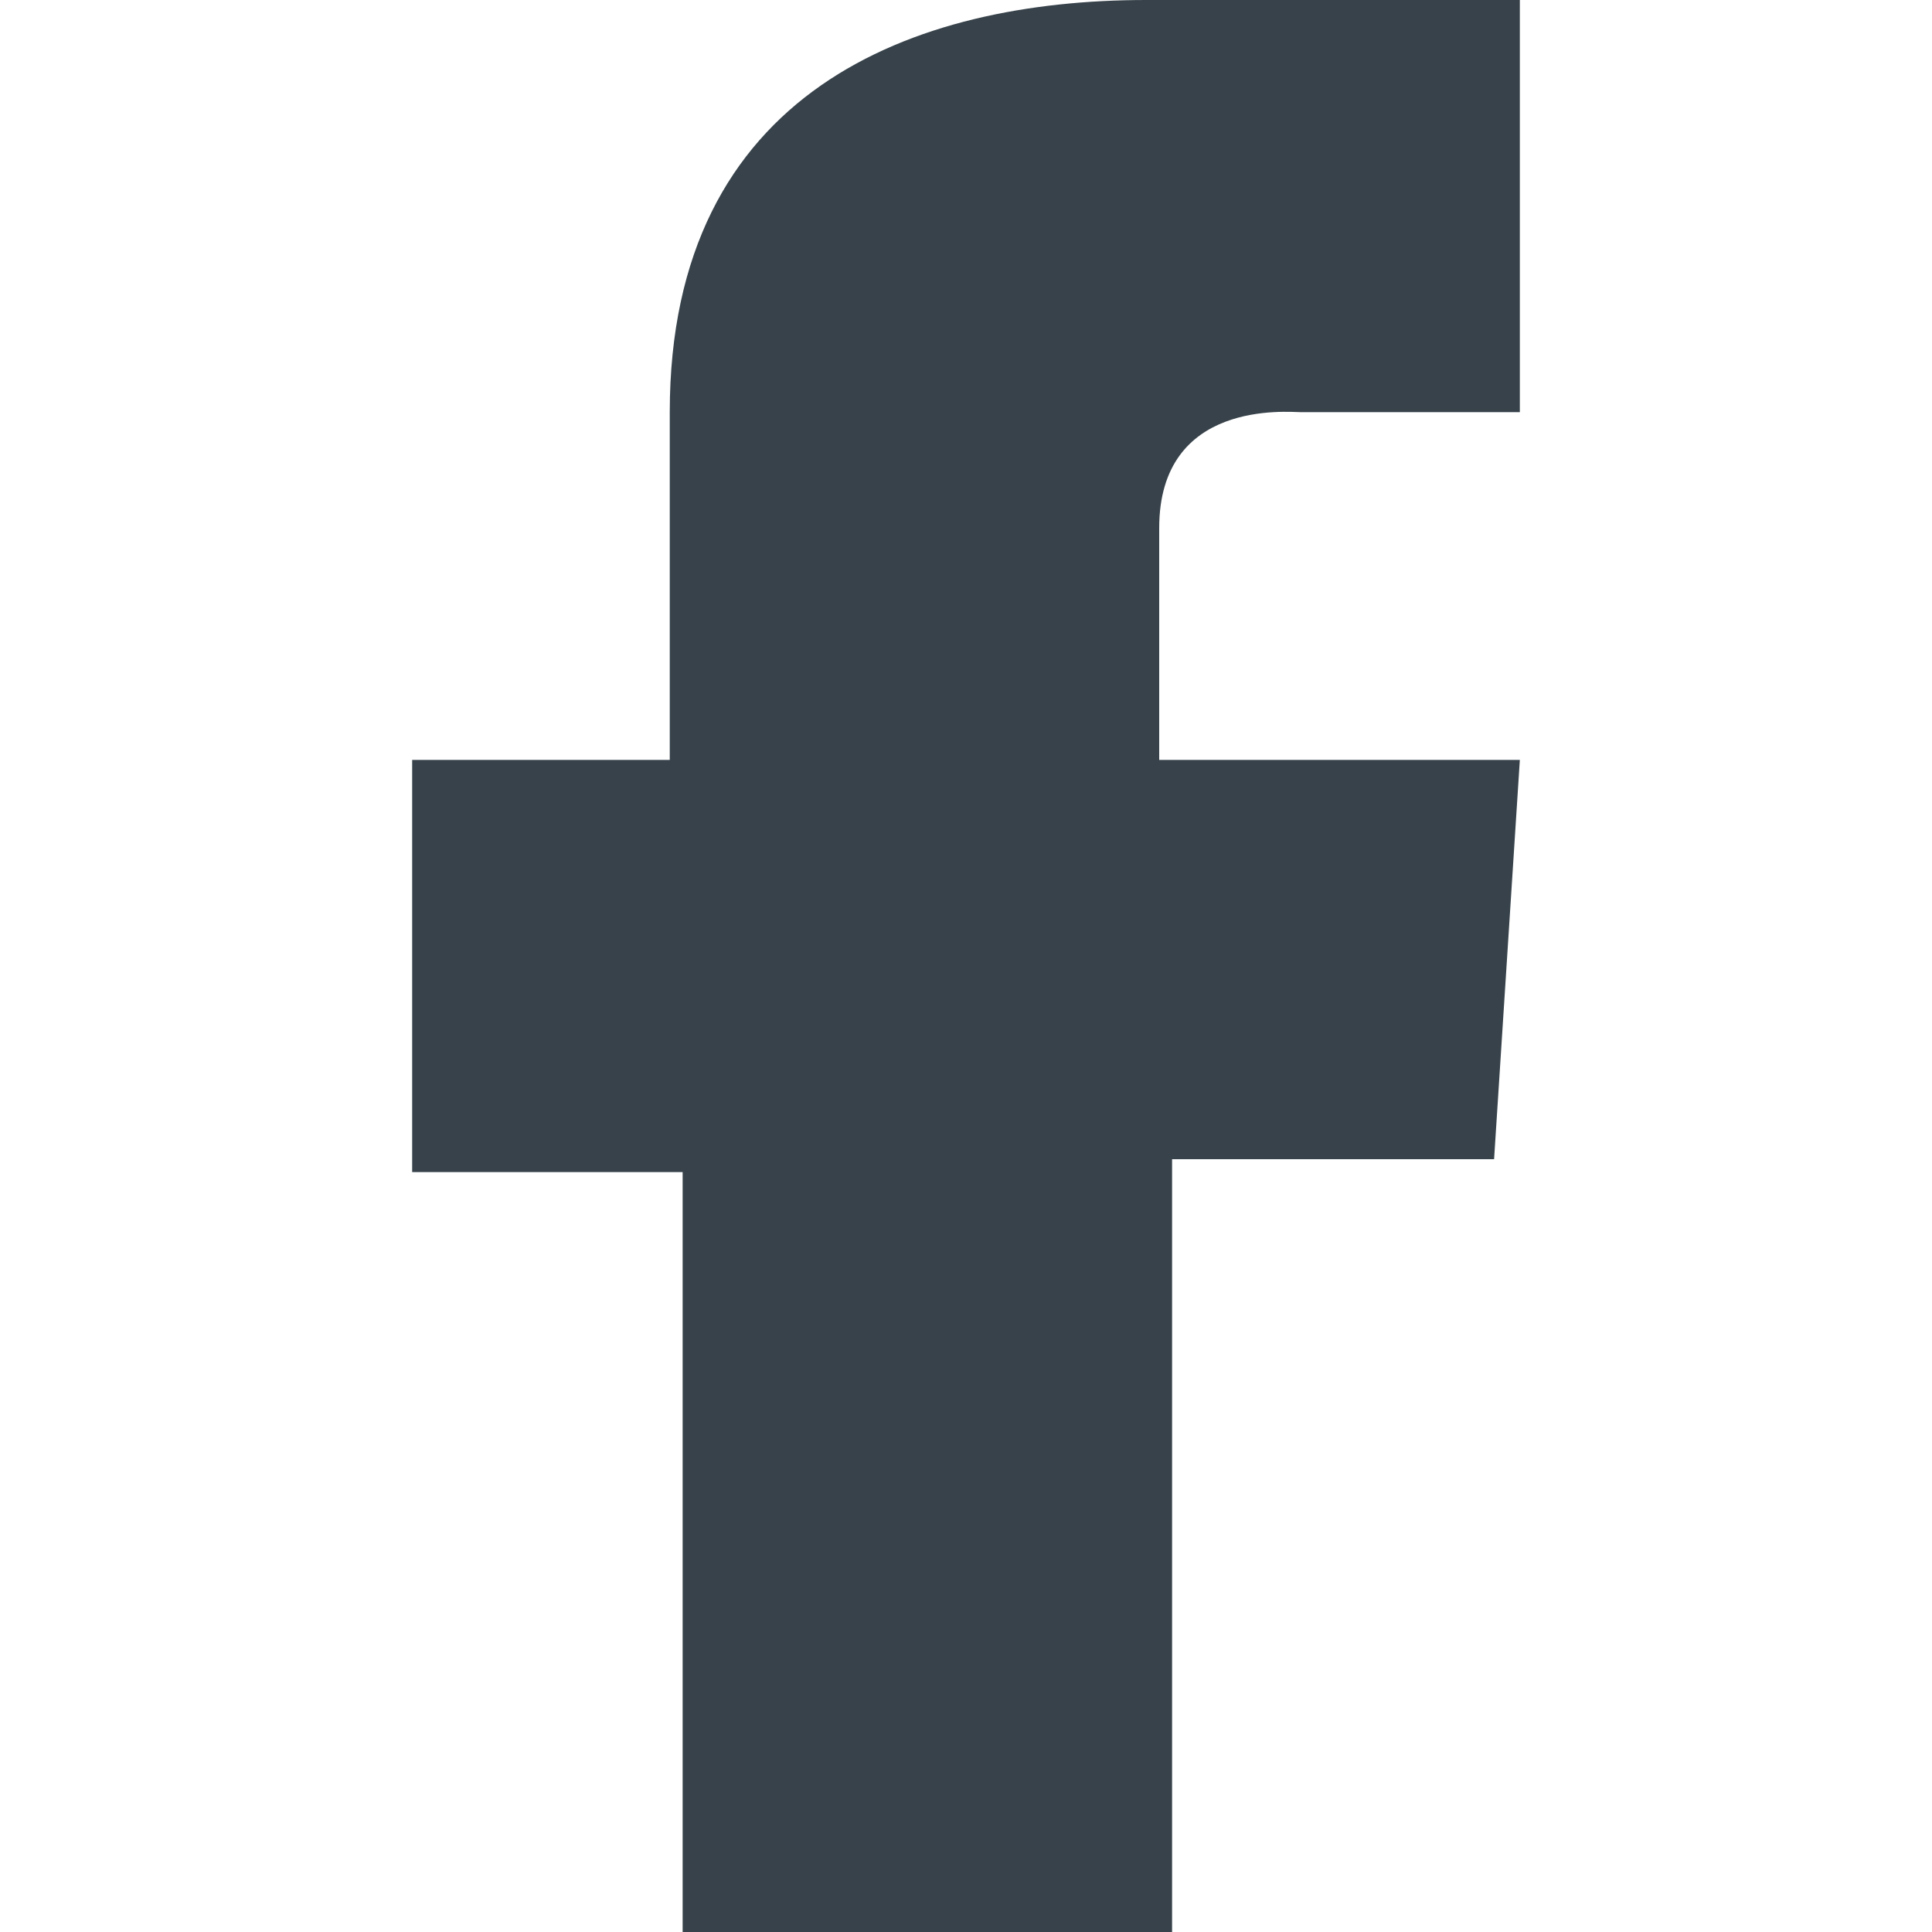 <?xml version="1.0" encoding="utf-8"?>
<!-- Generator: Adobe Illustrator 23.0.2, SVG Export Plug-In . SVG Version: 6.00 Build 0)  -->
<svg version="1.1" id="Icon" xmlns="http://www.w3.org/2000/svg" xmlns:xlink="http://www.w3.org/1999/xlink" x="0px" y="0px"
	 width="15px" height="15px" viewBox="0 0 15 15" style="enable-background:new 0 0 15 15;" xml:space="preserve">
<style type="text/css">
	.st0{fill:#37424A;}
</style>
<path class="st0" d="M25558.2-10651.1c0,0-2233,0-3713,0c-2206.6,0-4656.5,926-4656.5,4114.5c8.8,1110.7,0,2177.4,0,3373.1h-2552.4
	V889.3H17268v11669.4h4832.4V813.2h3188.4l287.2-3988.4h-3563.5c0,0,8.8-1775.9,0-2291.7c0-1260.1,1312.8-1189.8,1394.9-1189.8
	c627.1,0,1843.3,0,2153.9,0v-3994.4H25558.2L25558.2-10651.1z"/>
<path class="st0" d="M11.8,0c0,0-1.8,0-2.9,0C7.1,0,5.2,0.7,5.2,3.2c0,0.9,0,1.7,0,2.7h-2v3.2h2.1V15h3.8V9h2.5l0.2-3.1H9
	c0,0,0-1.4,0-1.8c0-1,1-0.9,1.1-0.9c0.5,0,1.4,0,1.7,0V0L11.8,0L11.8,0z"/>
</svg>
